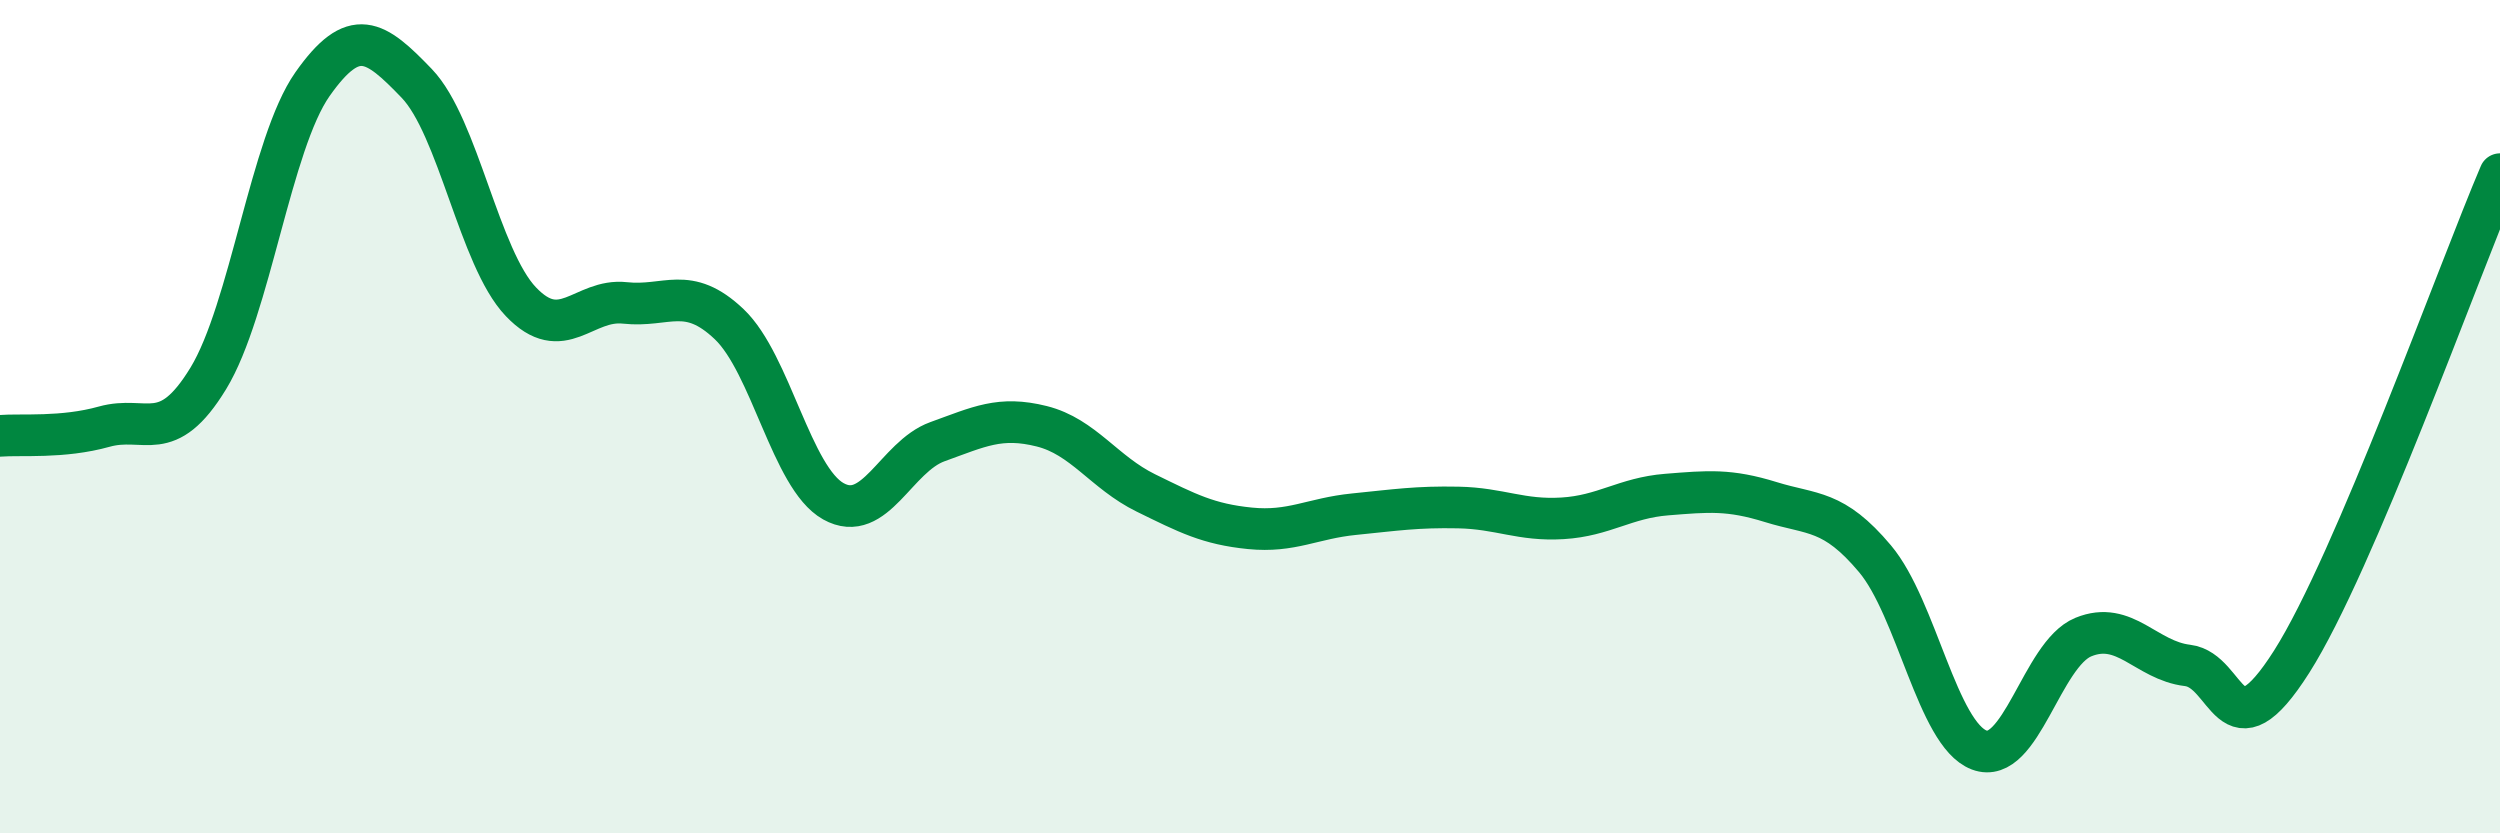 
    <svg width="60" height="20" viewBox="0 0 60 20" xmlns="http://www.w3.org/2000/svg">
      <path
        d="M 0,10.46 C 0.5,10.42 1.5,10.52 2.5,10.24 C 3.5,9.96 4,10.72 5,9.08 C 6,7.44 6.5,3.44 7.5,2.02 C 8.5,0.6 9,0.96 10,2 C 11,3.04 11.5,6.19 12.5,7.24 C 13.5,8.29 14,7.16 15,7.27 C 16,7.38 16.5,6.83 17.5,7.78 C 18.5,8.73 19,11.47 20,12.03 C 21,12.59 21.5,10.96 22.5,10.6 C 23.5,10.24 24,9.98 25,10.23 C 26,10.48 26.5,11.34 27.5,11.83 C 28.5,12.32 29,12.58 30,12.68 C 31,12.78 31.5,12.44 32.5,12.34 C 33.5,12.24 34,12.16 35,12.18 C 36,12.2 36.5,12.5 37.5,12.44 C 38.5,12.38 39,11.95 40,11.87 C 41,11.79 41.5,11.74 42.5,12.05 C 43.5,12.36 44,12.22 45,13.41 C 46,14.6 46.5,17.62 47.5,18 C 48.5,18.38 49,15.7 50,15.29 C 51,14.88 51.5,15.85 52.5,15.97 C 53.5,16.09 53.5,18.24 55,15.88 C 56.5,13.52 59,6.52 60,4.18L60 20L0 20Z"
        fill="#008740"
        opacity="0.1"
        stroke-linecap="round"
        stroke-linejoin="round"
      />
      <path
        d="M 0,10.46 C 0.5,10.42 1.5,10.52 2.5,10.24 C 3.5,9.96 4,10.72 5,9.08 C 6,7.44 6.5,3.44 7.5,2.02 C 8.5,0.6 9,0.96 10,2 C 11,3.04 11.5,6.19 12.5,7.24 C 13.5,8.29 14,7.16 15,7.27 C 16,7.38 16.5,6.83 17.5,7.78 C 18.5,8.73 19,11.47 20,12.03 C 21,12.59 21.5,10.96 22.5,10.6 C 23.5,10.24 24,9.98 25,10.23 C 26,10.48 26.5,11.34 27.5,11.83 C 28.5,12.32 29,12.58 30,12.68 C 31,12.78 31.5,12.44 32.5,12.34 C 33.5,12.24 34,12.16 35,12.18 C 36,12.2 36.5,12.5 37.5,12.44 C 38.5,12.38 39,11.95 40,11.87 C 41,11.79 41.5,11.74 42.5,12.05 C 43.5,12.36 44,12.22 45,13.41 C 46,14.6 46.5,17.62 47.5,18 C 48.5,18.38 49,15.7 50,15.29 C 51,14.88 51.5,15.85 52.5,15.97 C 53.5,16.09 53.5,18.24 55,15.88 C 56.5,13.52 59,6.52 60,4.18"
        stroke="#008740"
        stroke-width="1"
        fill="none"
        stroke-linecap="round"
        stroke-linejoin="round"
      />
    </svg>
  